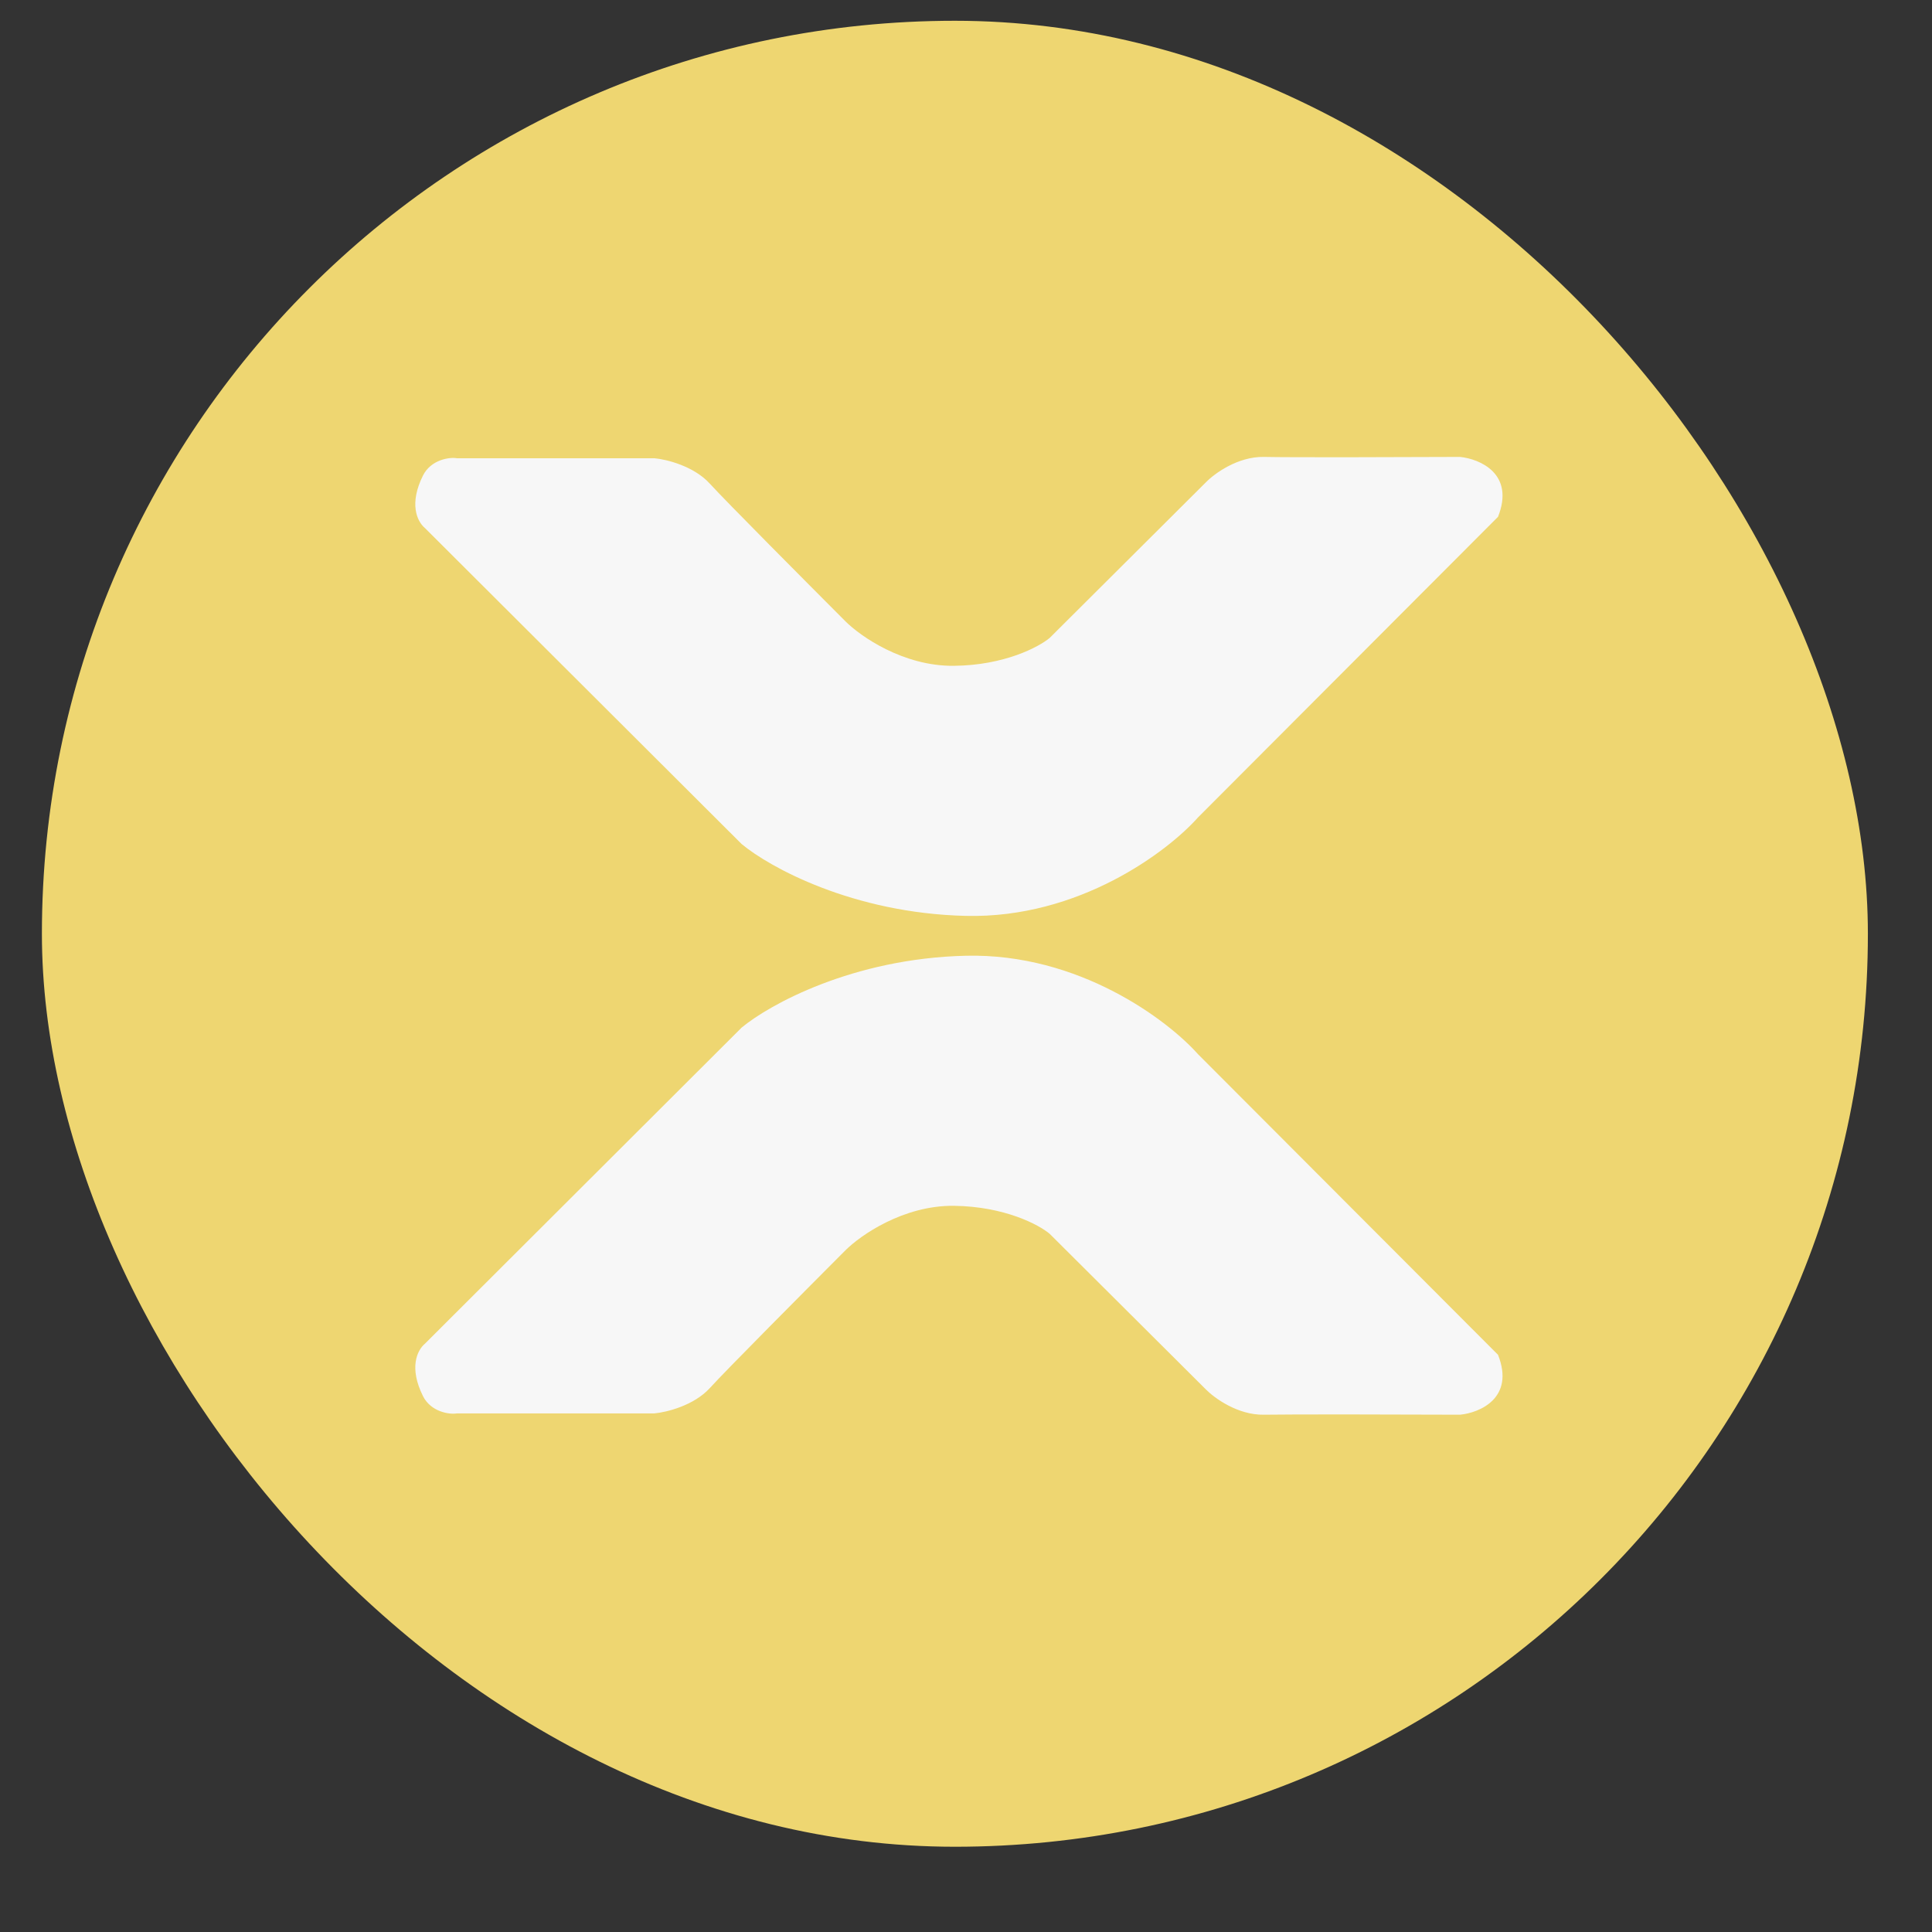 <svg width="16" height="16" viewBox="0 0 16 16" fill="none" xmlns="http://www.w3.org/2000/svg">
<rect x="0" y="0" width="16" height="16" fill="#333333" stroke="none"/>
<rect x="0.347" y="0.172" width="15.122" height="15.122" rx="7.561" fill="url(#paint0_linear_1475_1744)"/>
<path d="M5.42 3.795H3.784C3.724 3.784 3.569 3.806 3.503 3.938C3.387 4.17 3.452 4.317 3.52 4.374L6.142 6.99C6.37 7.18 7.06 7.563 7.999 7.585C8.937 7.607 9.671 7.051 9.921 6.77L12.406 4.28C12.547 3.923 12.255 3.801 12.092 3.784C11.64 3.786 10.683 3.789 10.467 3.784C10.251 3.78 10.057 3.922 9.987 3.994L8.693 5.283C8.603 5.358 8.318 5.51 7.899 5.514C7.481 5.518 7.126 5.27 7.001 5.145C6.682 4.825 6.01 4.15 5.878 4.005C5.745 3.859 5.518 3.804 5.42 3.795Z" fill="#F7F7F7"/>
<path d="M5.42 11.705H3.784C3.724 11.716 3.569 11.694 3.503 11.562C3.387 11.33 3.452 11.184 3.52 11.127L6.142 8.51C6.37 8.321 7.06 7.937 7.999 7.915C8.937 7.893 9.671 8.449 9.921 8.73L12.406 11.22C12.547 11.577 12.255 11.7 12.092 11.716C11.64 11.714 10.683 11.712 10.467 11.716C10.251 11.72 10.057 11.578 9.987 11.507L8.693 10.218C8.603 10.142 8.318 9.991 7.899 9.986C7.481 9.982 7.126 10.23 7.001 10.355C6.682 10.675 6.01 11.35 5.878 11.496C5.745 11.641 5.518 11.696 5.42 11.705Z" fill="#F7F7F7"/>
<defs>
<linearGradient id="paint0_linear_1475_1744" x1="7.908" y1="0.172" x2="7.908" y2="15.294" gradientUnits="userSpaceOnUse">
<stop stop-color="#EED671"/>
<stop offset="1" stop-color="#EED671"/>
</linearGradient>
</defs>
</svg>
